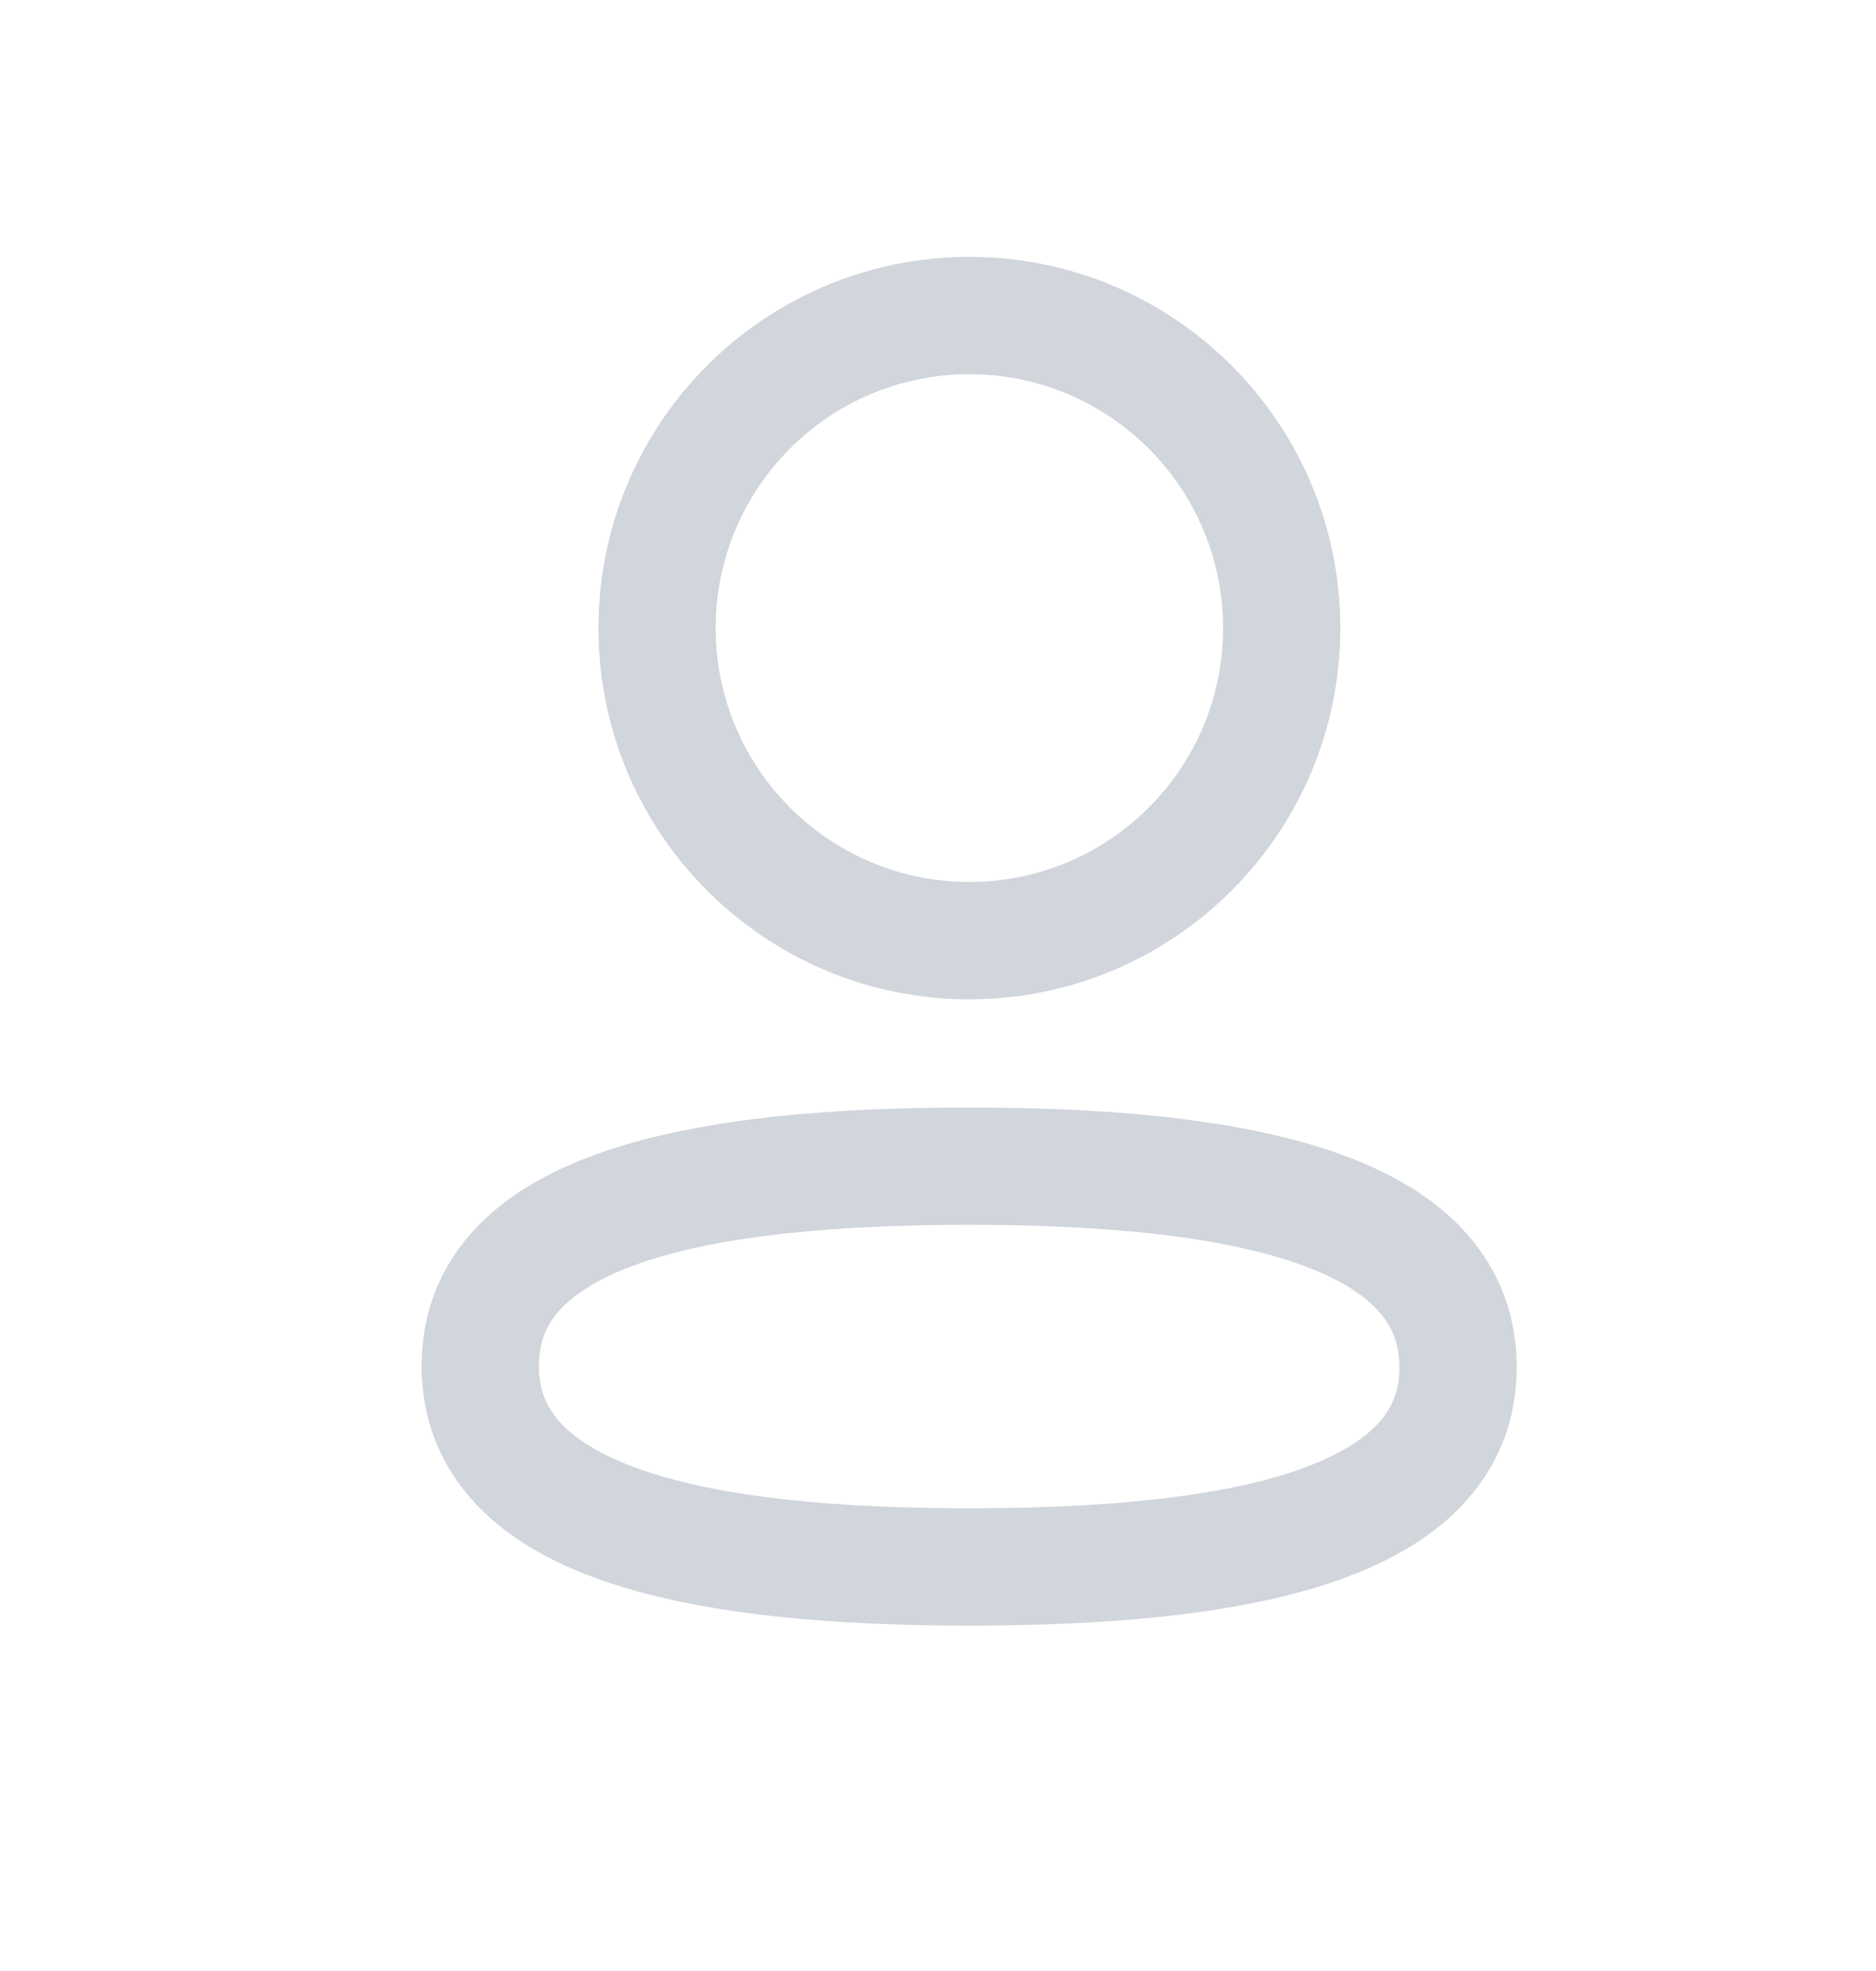 <svg xmlns="http://www.w3.org/2000/svg" width="20" height="21" viewBox="0 0 20 21" fill="none"><path fill-rule="evenodd" clip-rule="evenodd" d="M10.334 3.987C8.841 3.987 7.63 5.198 7.63 6.692C7.63 8.185 8.841 9.397 10.334 9.397C11.828 9.397 13.039 8.185 13.039 6.692C13.039 5.199 11.828 3.987 10.334 3.987ZM6.38 6.692C6.38 4.508 8.15 2.737 10.334 2.737C12.518 2.737 14.289 4.508 14.289 6.692C14.289 8.875 12.518 10.647 10.334 10.647C8.15 10.647 6.38 8.875 6.38 6.692Z" fill="#D1D5DC"></path><path fill-rule="evenodd" clip-rule="evenodd" d="M6.473 12.258C7.525 11.905 8.913 11.8 10.332 11.8C11.76 11.8 13.149 11.909 14.2 12.266C14.729 12.446 15.218 12.703 15.58 13.083C15.957 13.478 16.169 13.978 16.169 14.567C16.169 15.158 15.954 15.658 15.575 16.051C15.211 16.429 14.721 16.684 14.191 16.862C13.139 17.215 11.752 17.32 10.332 17.32C8.905 17.32 7.516 17.211 6.465 16.854C5.936 16.674 5.447 16.416 5.085 16.037C4.708 15.642 4.495 15.142 4.495 14.552C4.495 13.962 4.71 13.462 5.089 13.068C5.453 12.69 5.944 12.435 6.473 12.258ZM5.989 13.935C5.83 14.1 5.745 14.292 5.745 14.552C5.745 14.814 5.831 15.007 5.989 15.174C6.163 15.355 6.447 15.527 6.868 15.67C7.716 15.959 8.933 16.07 10.332 16.07C11.725 16.07 12.943 15.962 13.794 15.677C14.216 15.535 14.501 15.364 14.675 15.184C14.835 15.019 14.919 14.828 14.919 14.567C14.919 14.306 14.834 14.113 14.675 13.946C14.502 13.764 14.218 13.593 13.797 13.45C12.949 13.161 11.732 13.05 10.332 13.05C8.939 13.05 7.721 13.158 6.87 13.443C6.448 13.584 6.163 13.755 5.989 13.935Z" fill="#D1D5DC"></path></svg>